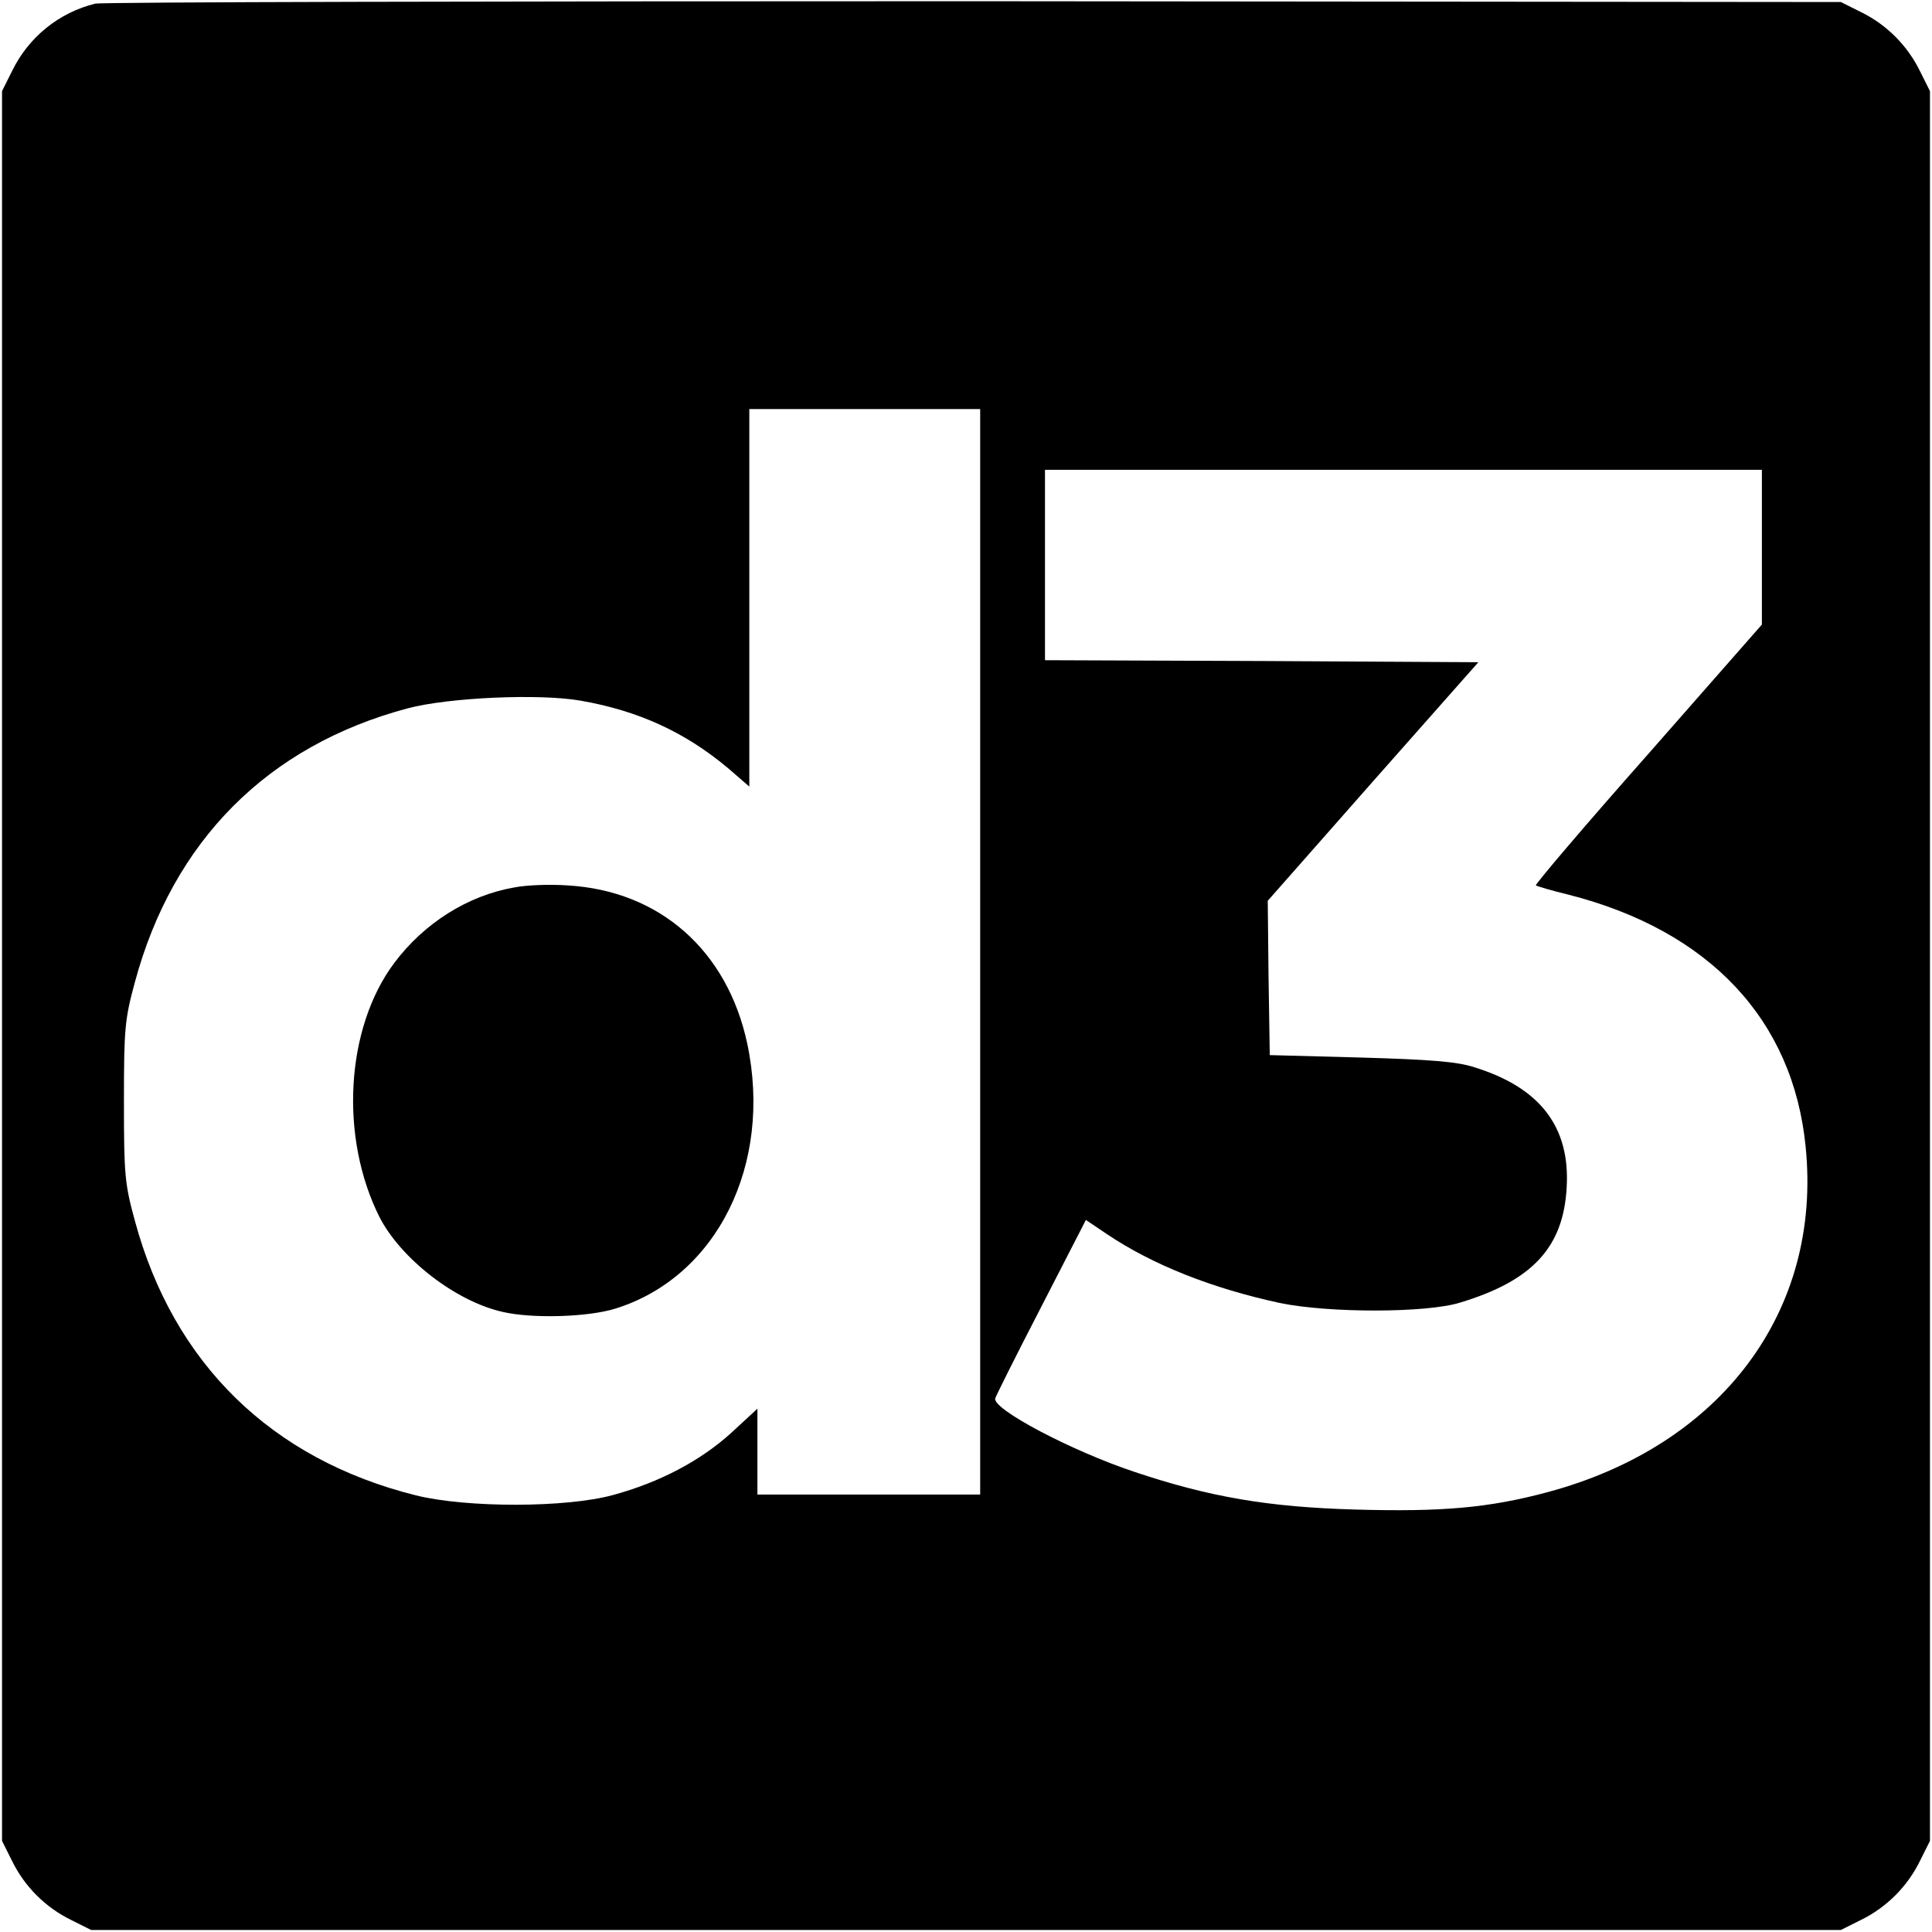 <?xml version="1.0" standalone="no"?>
<!DOCTYPE svg PUBLIC "-//W3C//DTD SVG 20010904//EN"
 "http://www.w3.org/TR/2001/REC-SVG-20010904/DTD/svg10.dtd">
<svg version="1.0" xmlns="http://www.w3.org/2000/svg"
 width="477pt" height="477pt" viewBox="0 0 477 477"
 preserveAspectRatio="xMidYMid meet">
<g transform="translate(0,477) scale(0.1,-0.1)"
fill="#000000" stroke="none">
<path d="M235 4761 c-89 -22 -164 -82 -205 -166 l-25 -50 0 -2160 0 -2160 25
-50 c31 -63 82 -114 145 -145 l50 -25 2160 0 2160 0 50 25 c63 31 114 82 145
145 l25 50 0 2160 0 2160 -25 50 c-31 63 -82 114 -145 145 l-50 25 -2140 2
c-1177 0 -2153 -2 -2170 -6z m2185 -2341 l0 -1340 -275 0 -275 0 0 106 0 106
-65 -60 c-76 -69 -177 -122 -291 -153 -116 -32 -362 -32 -487 -1 -357 89 -599
326 -694 678 -25 91 -27 114 -27 294 0 180 2 203 27 295 94 349 328 584 673
676 101 27 326 37 428 19 143 -25 258 -78 364 -167 l52 -45 0 466 0 466 285 0
285 0 0 -1340z m1930 999 l0 -191 -281 -320 c-155 -175 -279 -321 -277 -324 3
-2 39 -13 81 -23 348 -89 554 -309 585 -622 41 -406 -208 -738 -637 -853 -145
-39 -261 -49 -474 -43 -216 6 -361 31 -546 93 -156 52 -349 154 -344 181 1 5
52 107 113 225 l111 216 52 -35 c113 -76 260 -134 427 -170 120 -25 362 -25
445 1 179 54 255 137 263 284 9 150 -66 247 -228 297 -42 14 -109 19 -280 24
l-225 6 -3 191 -2 190 260 295 260 294 -535 3 -535 2 0 235 0 235 885 0 885 0
0 -191z"/>
<path d="M1270 2579 c-115 -20 -223 -88 -297 -187 -120 -161 -135 -430 -36
-627 53 -103 188 -208 304 -234 73 -17 210 -13 278 8 251 78 389 356 326 654
-49 230 -216 378 -444 391 -42 3 -101 1 -131 -5z"/>
</g>
</svg>
